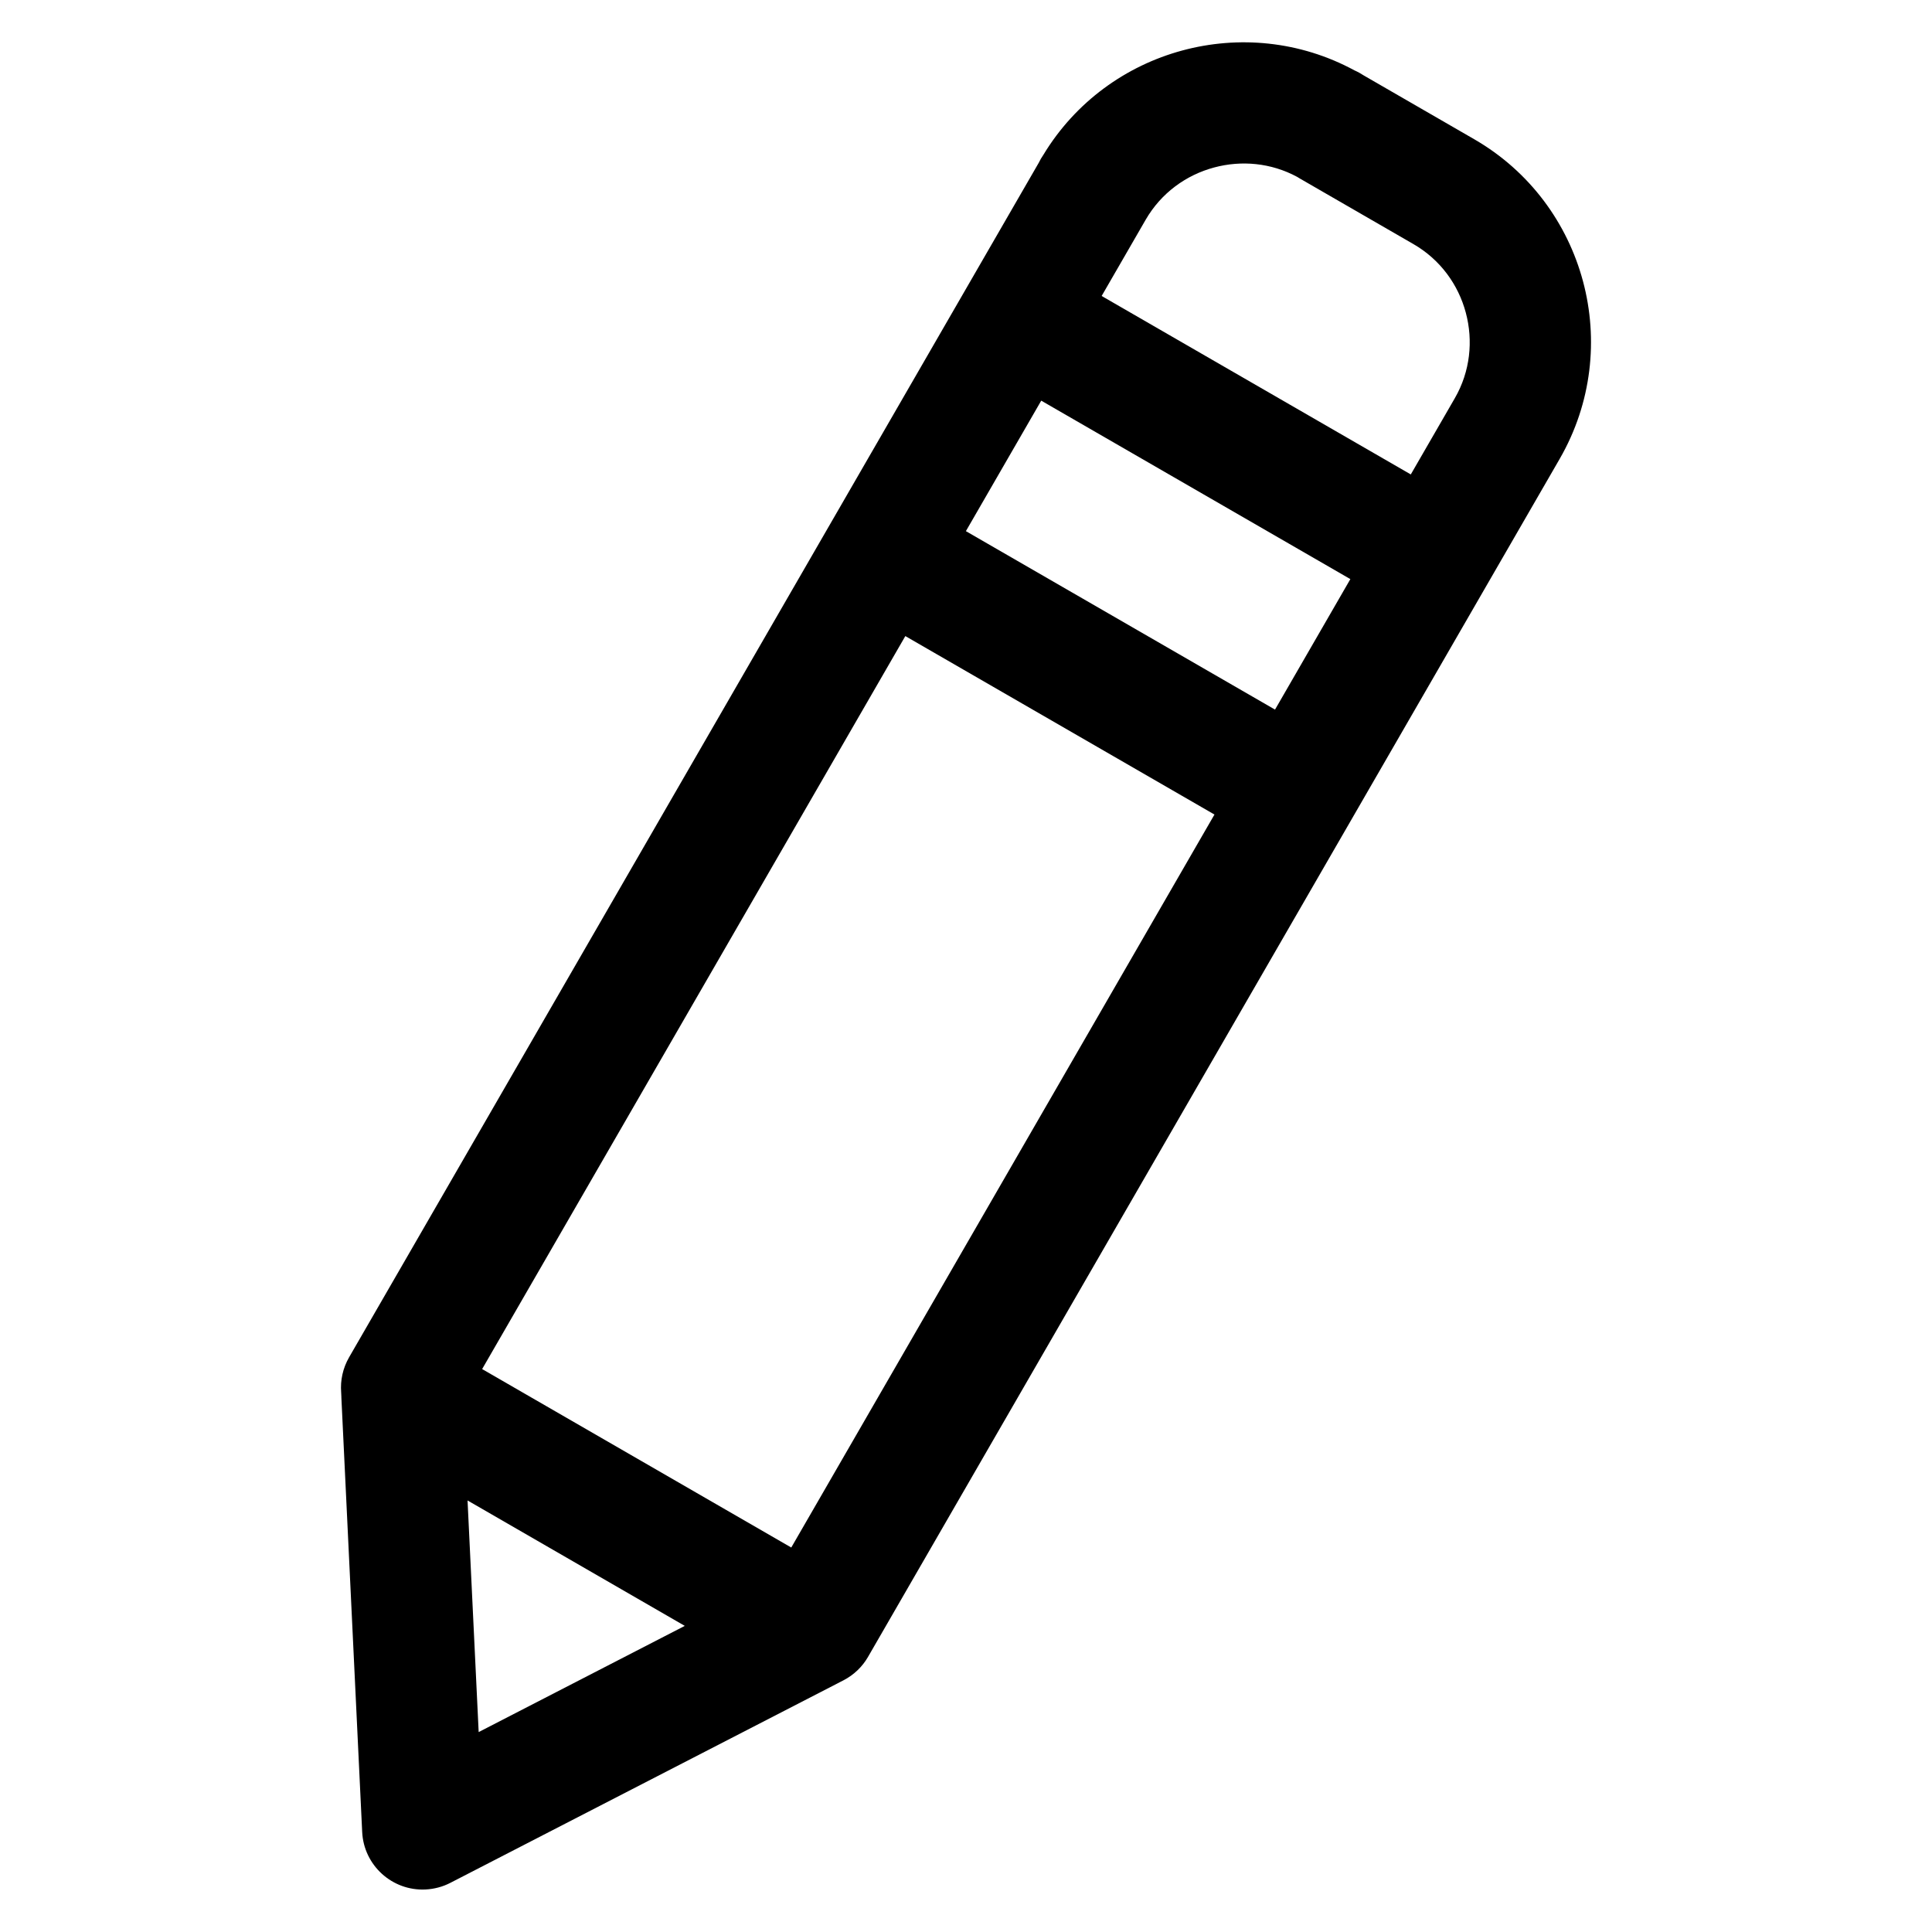 <?xml version="1.0" encoding="UTF-8"?>
<!-- Uploaded to: SVG Repo, www.svgrepo.com, Generator: SVG Repo Mixer Tools -->
<svg fill="#000000" width="800px" height="800px" version="1.1" viewBox="144 144 512 512" xmlns="http://www.w3.org/2000/svg">
 <path d="m270.85 603.02 54.625-28.145-57.57-33.238 2.949 61.379zm82.844-48.91 112.15-194.25-81.922-47.293-112.15 194.25zm-119.22-39.828c-0.031-0.332-0.047-0.664-0.047-1.012l-0.016-0.301c-0.242-3.129 0.422-6.363 2.117-9.297l182.75-316.53c0.348-0.727 0.754-1.422 1.223-2.102 17.051-28.188 53.504-38.074 82.465-22.383 0.863 0.379 1.707 0.848 2.508 1.375l29.215 16.867c14.781 8.539 24.711 22.309 28.824 37.648 4.098 15.312 2.371 32.223-6.168 47.035l-183.31 317.51c-1.48 2.57-3.703 4.762-6.543 6.227l-0.922 0.469c-0.168 0.09-0.332 0.18-0.516 0.273l-102.69 52.902c-1.98 1.027-4.219 1.648-6.606 1.77-8.844 0.422-16.367-6.422-16.777-15.266l-5.516-115.17zm247.42-182.23 19.965-34.582-81.922-47.293-19.965 34.582zm35.988-62.332 11.668-20.207c4.082-7.074 4.898-15.219 2.902-22.656-1.98-7.422-6.769-14.07-13.875-18.168l-30.152-17.41-0.664-0.406c-6.922-3.734-14.781-4.43-21.992-2.492-7.422 1.98-14.07 6.769-18.168 13.875l-11.652 20.18 81.922 47.293z"/>
</svg>
